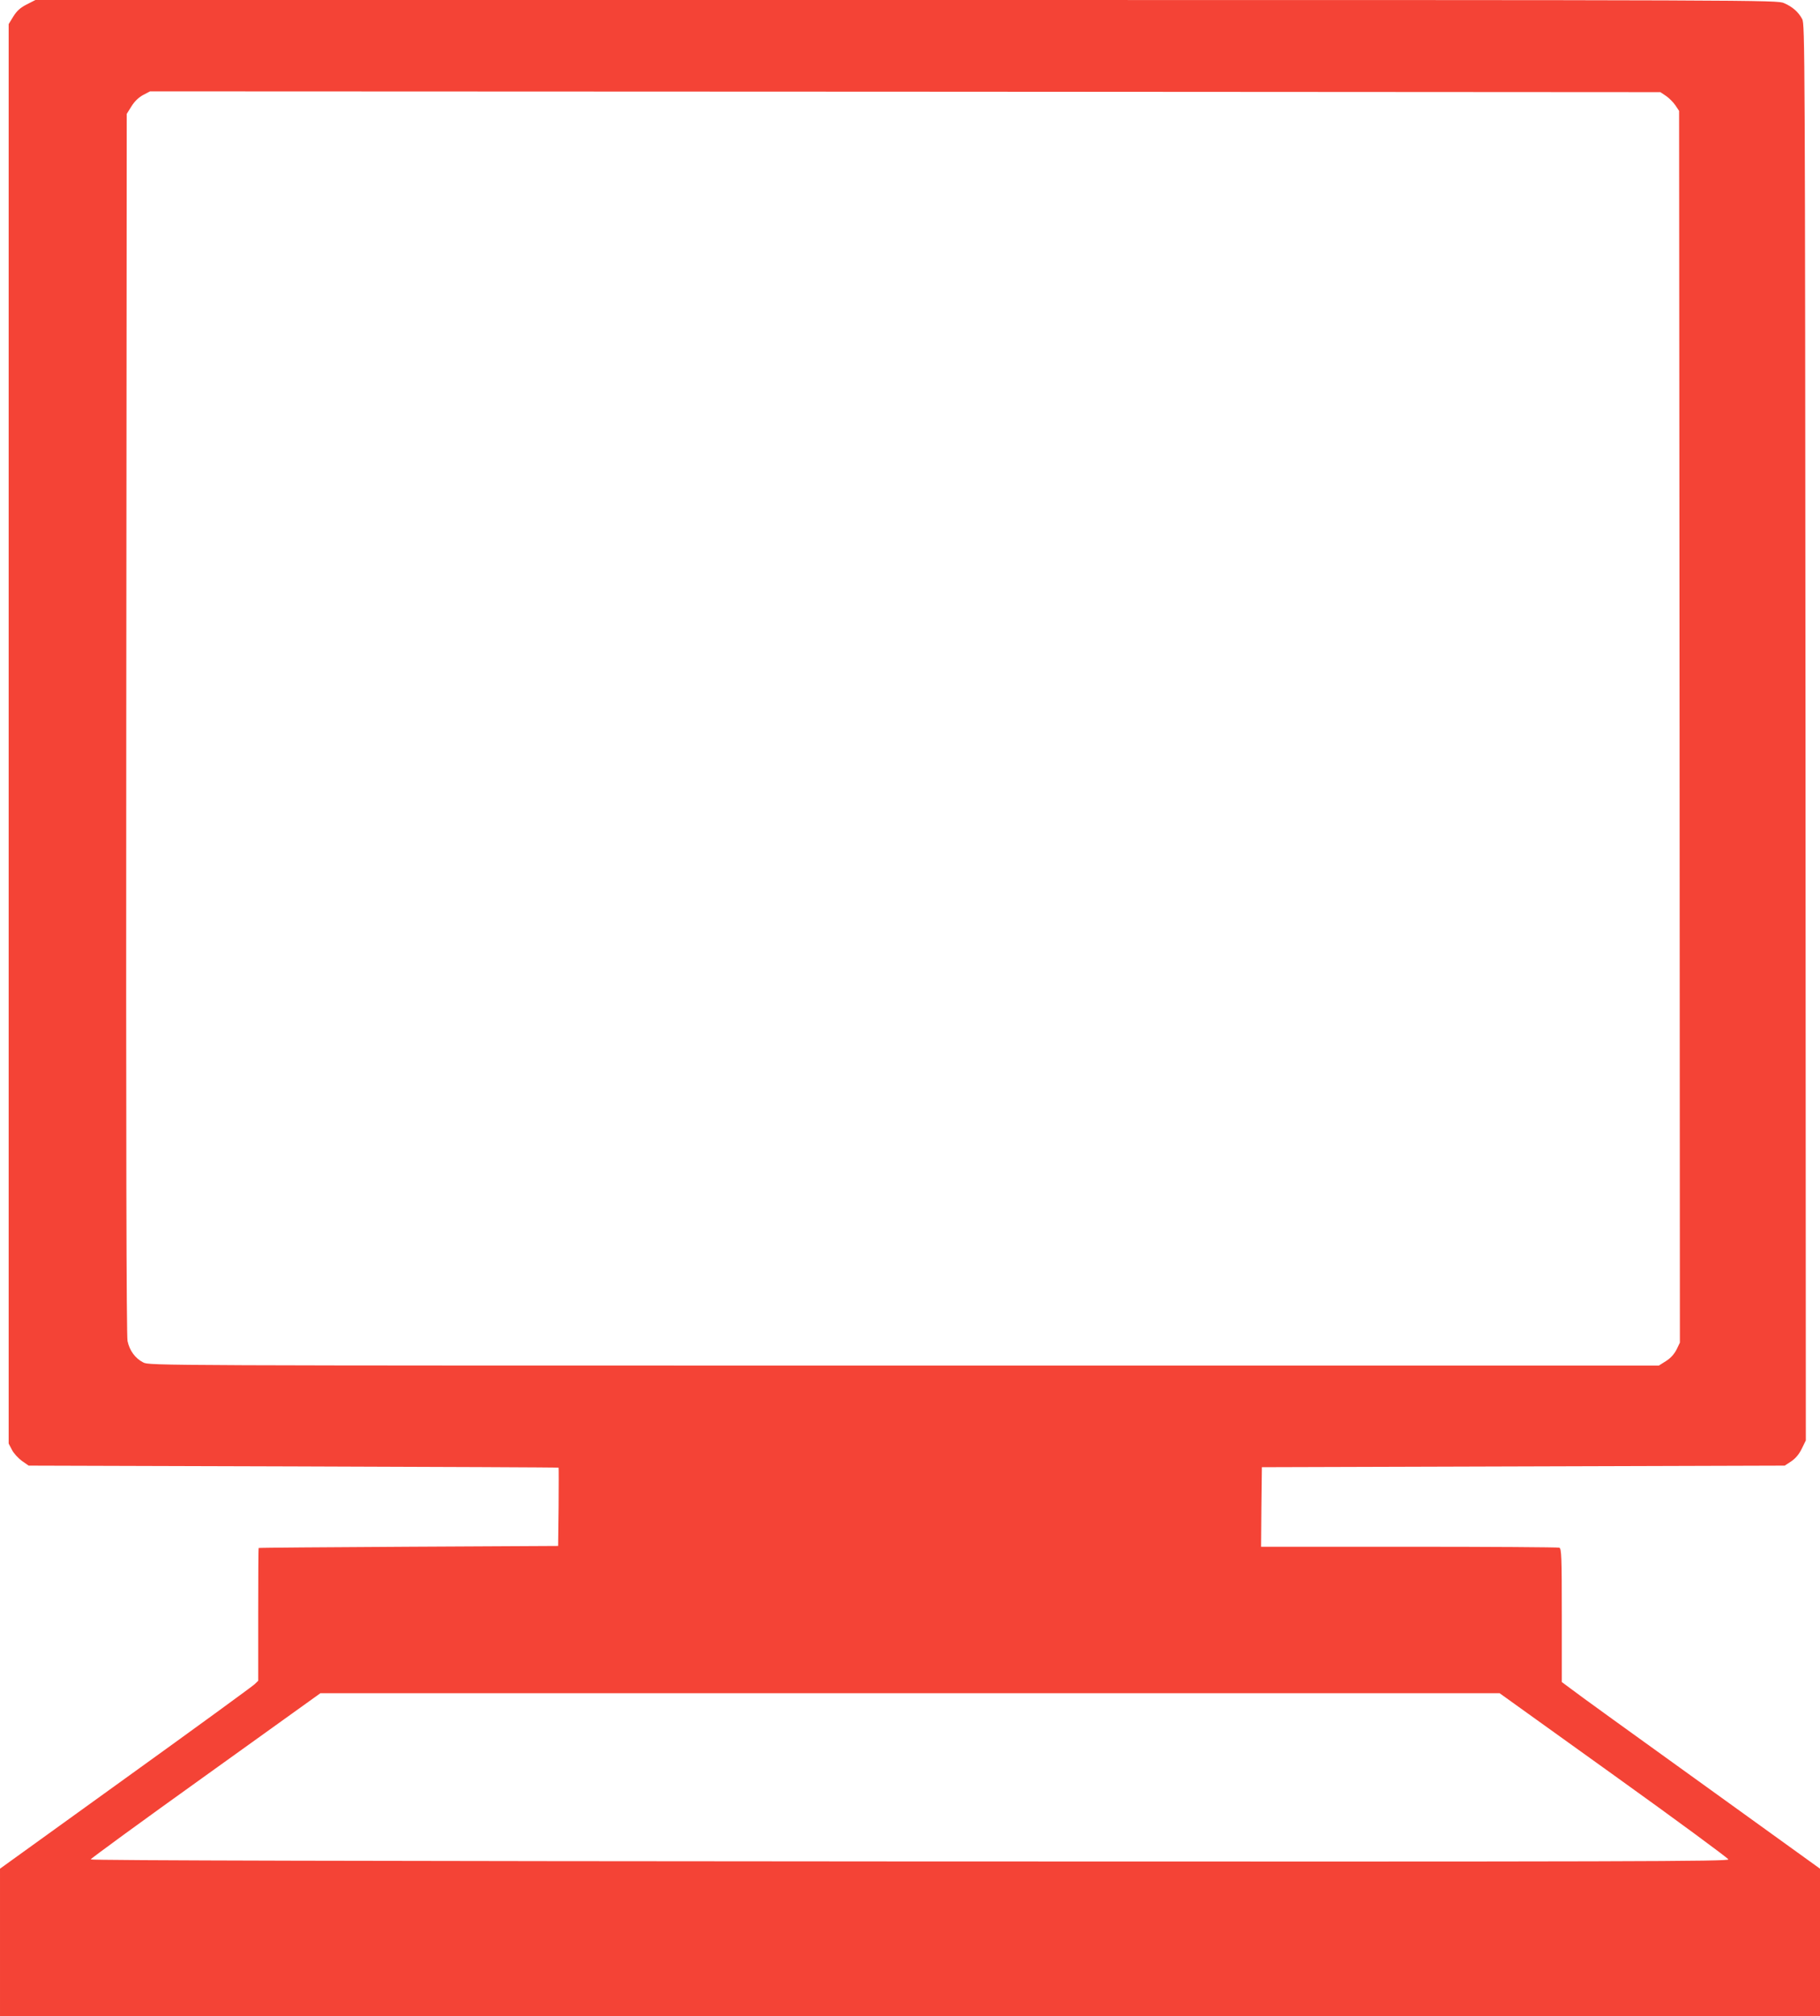 <?xml version="1.0" standalone="no"?>
<!DOCTYPE svg PUBLIC "-//W3C//DTD SVG 20010904//EN"
 "http://www.w3.org/TR/2001/REC-SVG-20010904/DTD/svg10.dtd">
<svg version="1.0" xmlns="http://www.w3.org/2000/svg"
 width="1156pt" height="1280pt" viewBox="0 0 1156 1280"
 preserveAspectRatio="xMidYMid meet">
<g transform="translate(0,1280) scale(0.1,-0.1)"
fill="#f44336" stroke="none">
<path d="M170 12772 c-41 -21 -62 -40 -85 -76 l-30 -49 0 -4506 0 -4506 21
-40 c11 -22 40 -53 63 -70 l43 -30 1681 -5 c925 -3 1683 -6 1685 -8 1 -1 1
-113 0 -249 l-3 -248 -950 -5 c-522 -3 -951 -6 -952 -8 -2 -1 -3 -191 -3 -422
l0 -421 -23 -22 c-12 -12 -381 -281 -819 -596 l-798 -575 0 -468 0 -468 5780
0 5780 0 0 468 0 468 -762 549 c-420 302 -789 568 -820 593 l-58 43 0 424 c0
376 -2 424 -16 429 -9 3 -438 6 -955 6 l-939 0 2 253 3 252 1661 5 1660 5 41
27 c27 18 50 45 67 80 l26 53 -2 4495 c-3 4349 -4 4496 -21 4529 -25 46 -62
78 -115 101 -44 20 -98 20 -5576 20 l-5531 0 -55 -28z m10412 -581 c19 -13 46
-40 59 -59 l24 -36 3 -3910 2 -3910 -21 -44 c-15 -29 -37 -54 -67 -73 l-46
-29 -4793 0 c-4767 0 -4794 0 -4833 20 -51 26 -87 75 -100 136 -7 34 -10 1245
-8 3920 l3 3871 30 48 c20 32 45 56 74 72 l44 23 4797 -2 4796 -3 36 -24z
m-332 -10661 c399 -286 726 -527 728 -535 3 -13 -574 -15 -5200 -13 -3455 2
-5203 6 -5202 13 0 5 329 245 730 532 l729 523 3745 0 3745 0 725 -520z"/>
</g>
</svg>
